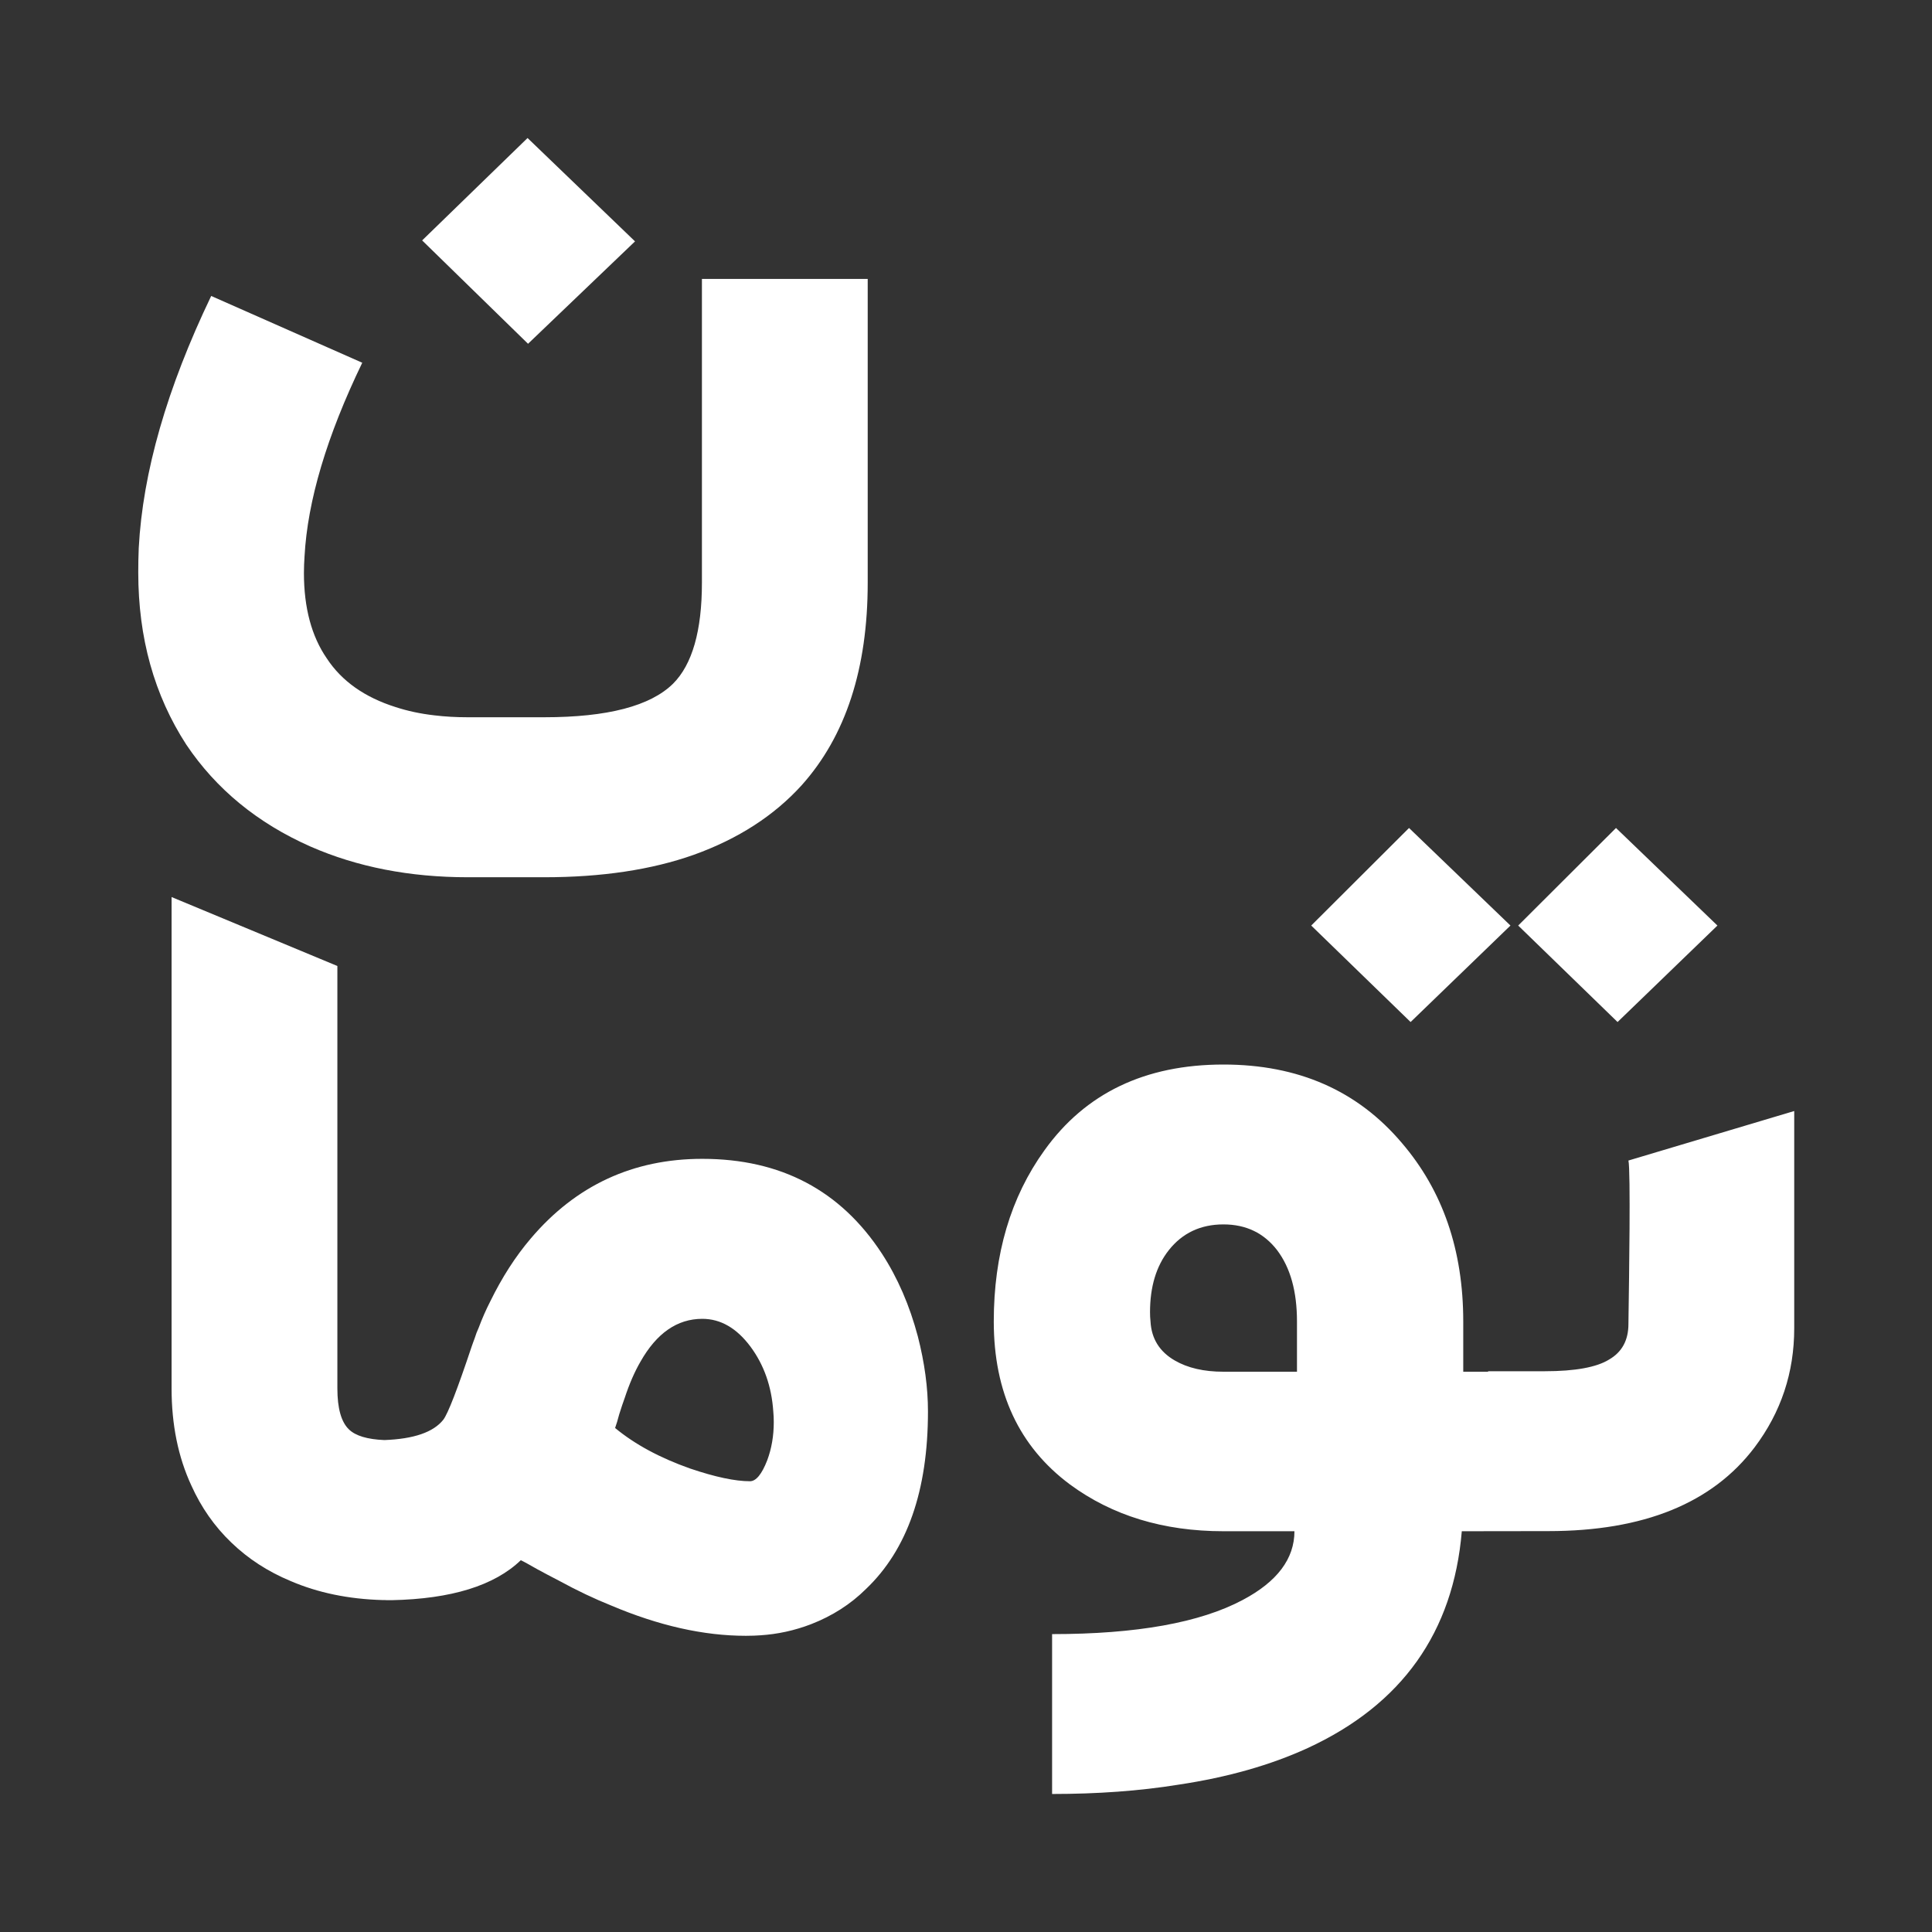 <svg width="16" height="16" viewBox="0 0 16 16" fill="none" xmlns="http://www.w3.org/2000/svg">
<rect x="0" y="0" width="16" height="16" fill="#333333" stroke="none"/>
<path fill-rule="evenodd" clip-rule="evenodd" d="M3.496 1.991L4.369 1.143L5.259 1.999L4.373 2.847L3.496 1.991ZM7.186 4.826C7.186 5.537 7.004 6.095 6.64 6.502C6.411 6.755 6.113 6.947 5.746 7.079C5.396 7.203 4.983 7.265 4.507 7.265H3.874C3.392 7.265 2.958 7.18 2.572 7.011C2.133 6.817 1.79 6.535 1.543 6.167C1.277 5.757 1.145 5.282 1.145 4.741C1.145 4.674 1.146 4.606 1.149 4.539C1.182 3.912 1.382 3.216 1.749 2.451L3 3.004C2.706 3.613 2.547 4.147 2.522 4.608C2.519 4.653 2.517 4.699 2.517 4.745C2.517 5.033 2.58 5.269 2.706 5.452C2.829 5.64 3.02 5.775 3.277 5.856C3.375 5.888 3.482 5.911 3.596 5.924C3.686 5.935 3.778 5.94 3.874 5.94H4.507C5.031 5.94 5.386 5.847 5.574 5.662C5.733 5.503 5.813 5.224 5.813 4.826V2.31H7.186V4.826ZM12.573 7.665L13.396 8.464L14.223 7.665L13.383 6.857L12.573 7.665ZM11.61 9.466C11.243 9.032 10.751 8.816 10.132 8.816C9.483 8.816 8.989 9.053 8.65 9.526C8.37 9.914 8.23 10.387 8.23 10.944C8.23 11.531 8.44 11.98 8.86 12.293C9.21 12.551 9.634 12.681 10.132 12.681H10.72C10.72 12.909 10.577 13.099 10.292 13.25C9.939 13.438 9.413 13.533 8.713 13.533V14.857C9.088 14.857 9.437 14.832 9.759 14.78C10.167 14.719 10.524 14.617 10.829 14.477C11.61 14.117 12.036 13.518 12.106 12.681L12.823 12.68C13.612 12.68 14.181 12.449 14.531 11.986C14.75 11.695 14.859 11.367 14.859 11V9.201L13.486 9.611C13.505 9.692 13.491 10.608 13.487 10.886L13.486 10.964C13.486 11.099 13.433 11.197 13.326 11.259C13.223 11.323 13.045 11.356 12.793 11.356H12.324V11.36H12.118V10.944C12.118 10.354 11.949 9.862 11.61 9.466ZM10.741 10.944V11.36H10.132C9.97 11.36 9.836 11.329 9.729 11.267C9.603 11.194 9.536 11.087 9.528 10.944C9.525 10.917 9.524 10.892 9.524 10.867C9.524 10.657 9.575 10.486 9.679 10.354C9.791 10.212 9.942 10.14 10.132 10.14C10.32 10.14 10.468 10.212 10.577 10.354C10.687 10.5 10.741 10.696 10.741 10.944ZM10.859 7.665L11.682 8.464L12.509 7.665L11.669 6.857L10.859 7.665ZM3.208 13.252L3.243 13.252C3.738 13.242 4.095 13.131 4.313 12.921C4.341 12.934 4.387 12.96 4.452 12.997L4.536 13.042L4.628 13.09C4.782 13.174 4.926 13.242 5.061 13.296C5.455 13.463 5.827 13.547 6.177 13.547C6.228 13.547 6.267 13.545 6.295 13.543C6.438 13.534 6.579 13.504 6.719 13.45C6.893 13.382 7.044 13.286 7.172 13.159C7.514 12.833 7.685 12.343 7.685 11.689C7.685 11.492 7.657 11.285 7.601 11.067C7.533 10.811 7.434 10.582 7.303 10.381C6.961 9.858 6.466 9.597 5.816 9.597C5.243 9.597 4.769 9.817 4.397 10.255C4.268 10.406 4.157 10.58 4.061 10.776C4.025 10.846 3.993 10.919 3.965 10.994C3.951 11.024 3.94 11.054 3.931 11.083C3.923 11.105 3.914 11.128 3.906 11.152C3.788 11.505 3.71 11.707 3.671 11.758C3.589 11.861 3.427 11.917 3.183 11.926C3.042 11.92 2.945 11.891 2.89 11.838C2.826 11.777 2.794 11.663 2.794 11.499V8L1.421 7.429V11.499C1.421 11.798 1.475 12.066 1.585 12.303C1.666 12.483 1.776 12.641 1.916 12.775C2.056 12.91 2.22 13.016 2.408 13.094C2.634 13.191 2.887 13.243 3.167 13.251C3.173 13.251 3.18 13.251 3.186 13.251H3.186L3.186 13.251C3.194 13.252 3.201 13.252 3.208 13.252ZM6.354 12.093C6.39 11.996 6.408 11.891 6.408 11.778C6.408 11.748 6.407 11.719 6.404 11.689C6.39 11.482 6.327 11.303 6.215 11.152C6.1 10.998 5.967 10.922 5.816 10.922C5.609 10.922 5.438 11.04 5.304 11.277C5.257 11.358 5.213 11.457 5.174 11.576C5.16 11.614 5.145 11.659 5.128 11.713L5.111 11.774L5.094 11.826C5.257 11.961 5.464 12.073 5.716 12.162C5.923 12.232 6.088 12.267 6.211 12.267C6.261 12.267 6.309 12.209 6.354 12.093Z" fill="white"/>
</svg>
